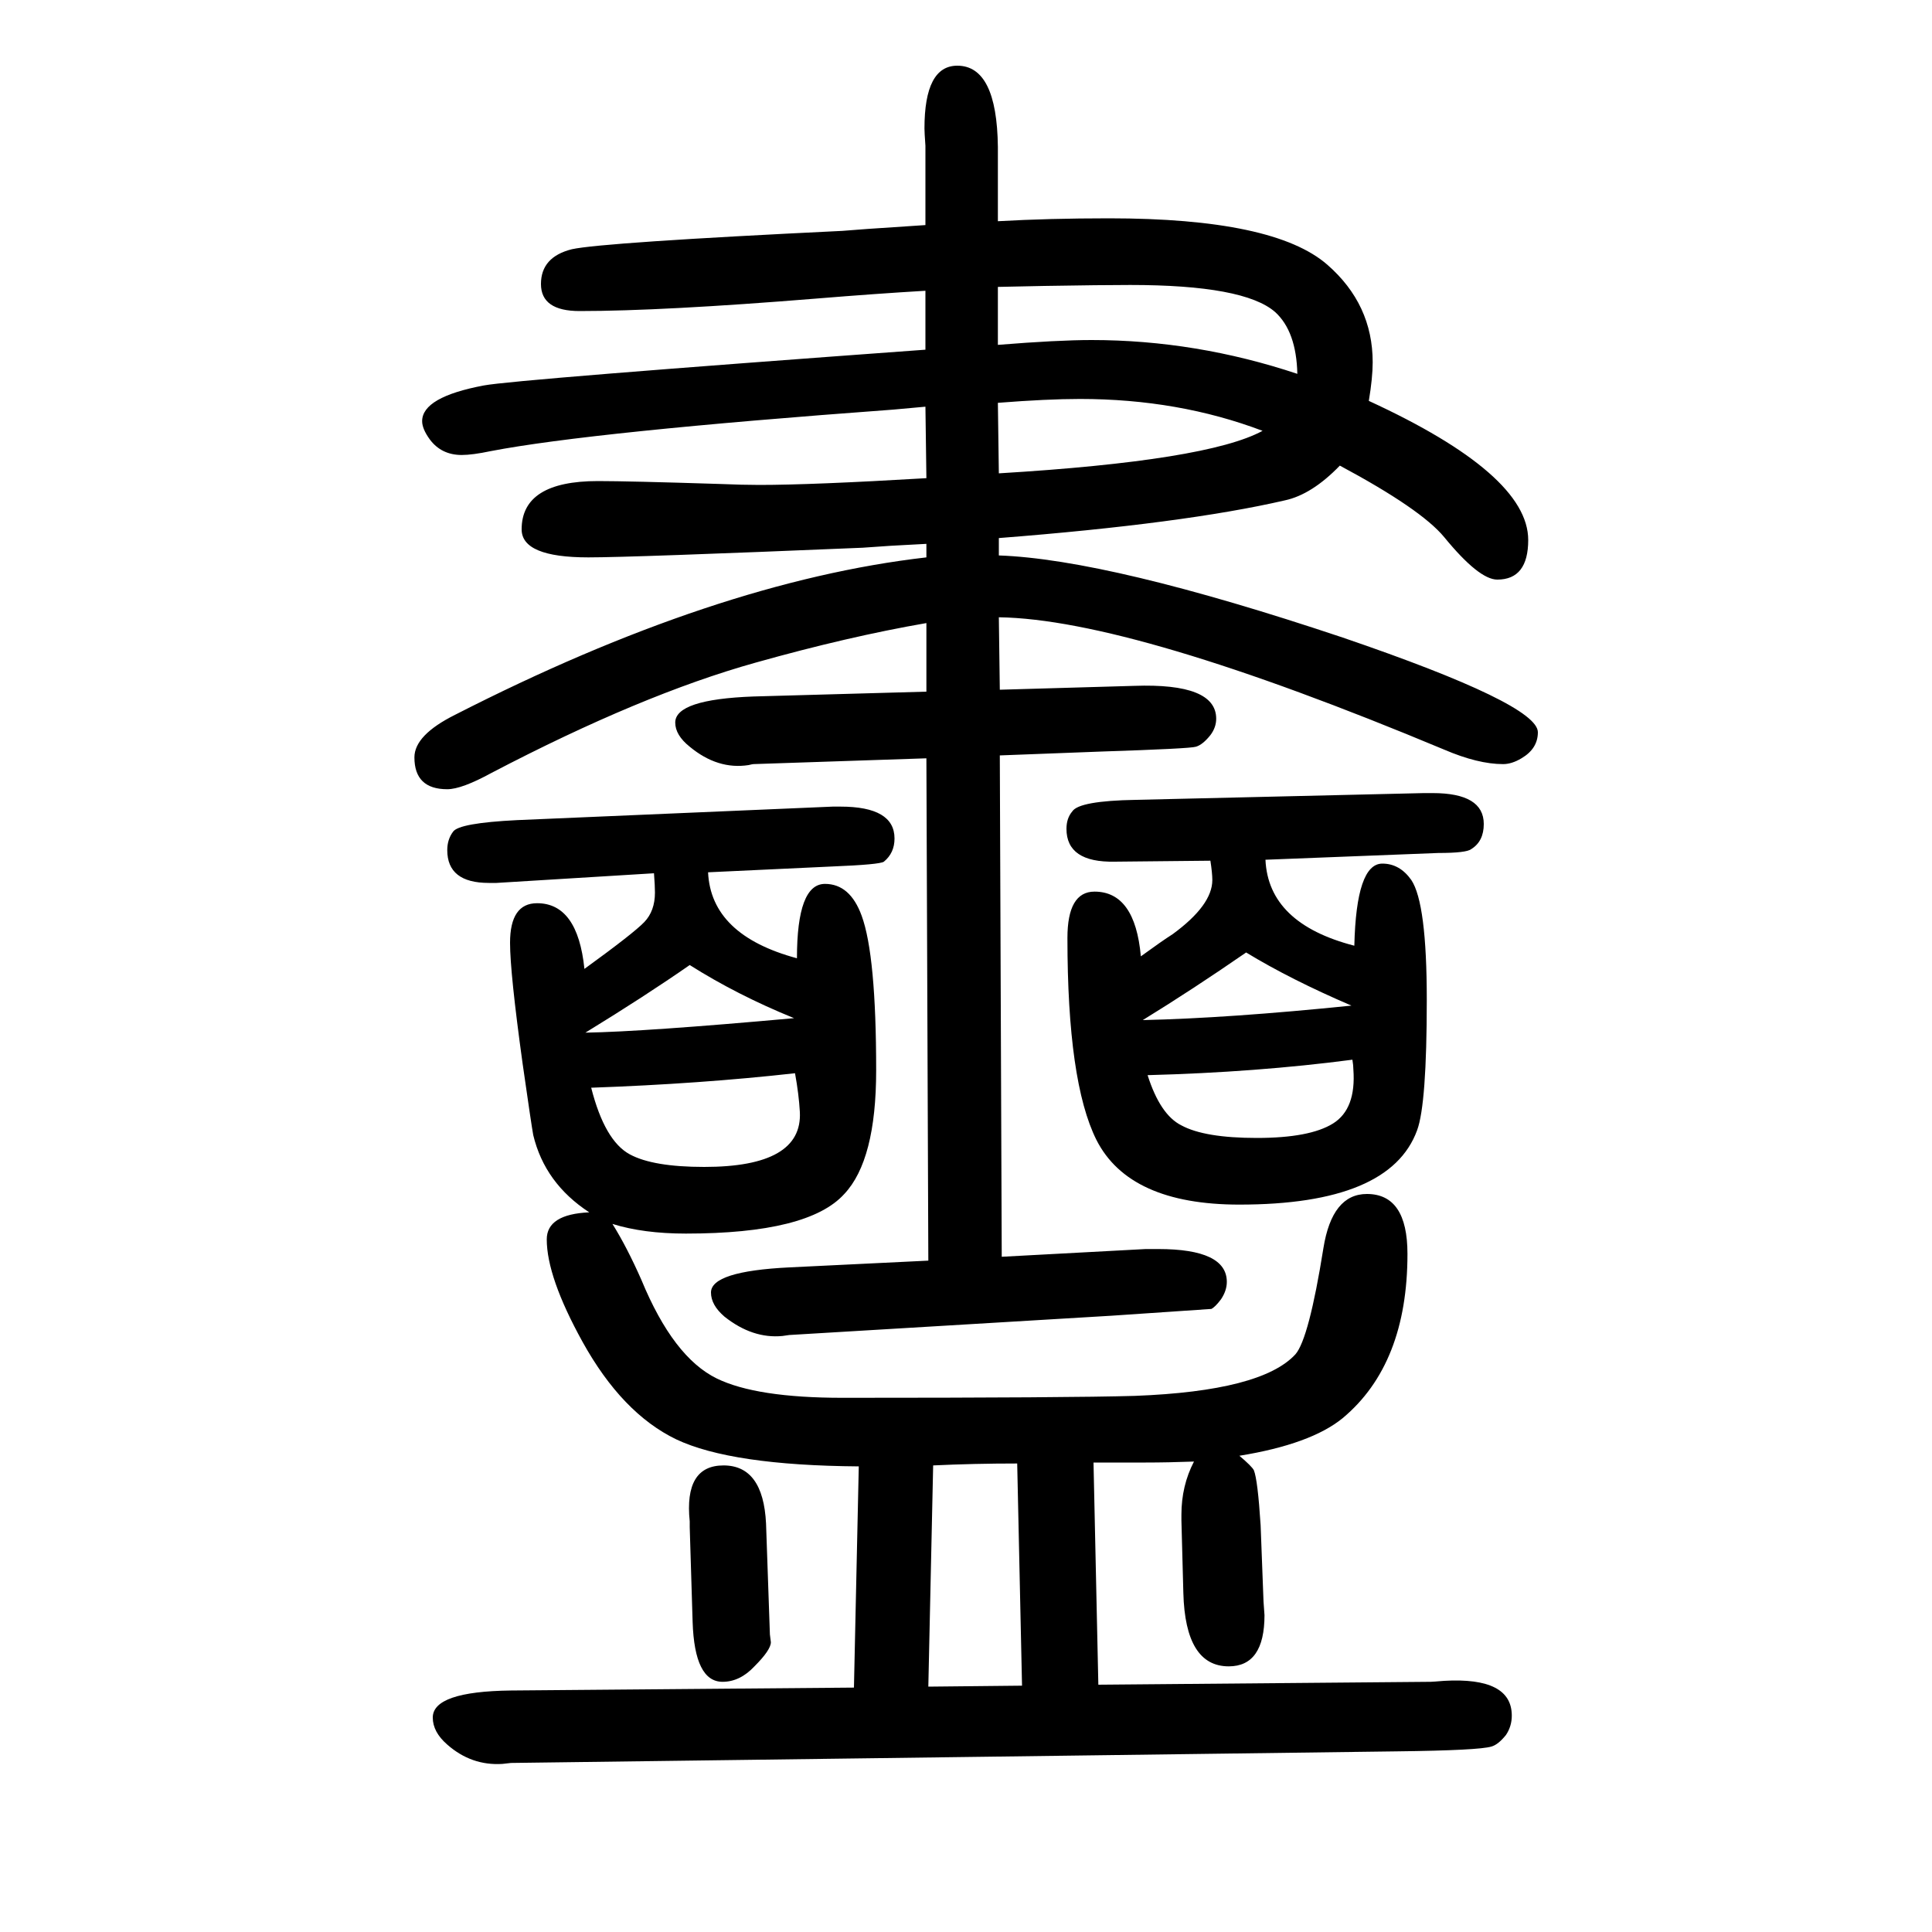 <svg xmlns="http://www.w3.org/2000/svg" xmlns:xlink="http://www.w3.org/1999/xlink" height="100" width="100" version="1.1"><path d="M1034 1075q114 -4 356 -85q202 -69 202 -98q0 -17 -17 -27q-10 -6 -19 -6q-26 0 -61 15q-323 135 -461 137l1 -75l139 4q85 3 85 -34q0 -9 -6 -17q-8 -10 -15 -12q-6 -2 -98 -5l-105 -4l2 -519l149 8h13q71 0 71 -34q0 -9 -6 -18q-6 -8 -10 -10q-1 0 -103 -7l-334 -20
l-7 -1q-31 -3 -60 20q-14 12 -14 25q0 22 81 26l144 7l-2 520l-179 -6q-1 0 -5 -1q-32 -5 -61 19q-15 12 -15 25q0 24 81 27l179 5v71q-81 -14 -177 -41q-118 -33 -273 -114q-31 -17 -46 -17q-34 0 -34 33q0 23 42 44q270 138 488 163v14l-37 -2l-29 -2q-239 -10 -284 -10
q-69 0 -69 29q0 50 79 50q32 0 126 -3q24 -1 41 -1q55 0 173 7l-1 74l-33 -3q-313 -23 -417 -43q-19 -4 -30 -4q-21 0 -33 16q-8 11 -8 19q0 25 64 37q32 6 457 37v61q-51 -3 -112 -8q-160 -13 -246 -13q-40 0 -40 28t32 36q32 7 280 19l26 2l60 4v77v5q-1 14 -1 18
q0 65 34 65q41 0 42 -84v-77q53 3 115 3q171 0 226 -48q47 -41 47 -101q0 -16 -4 -40q165 -76 165 -144q0 -41 -32 -41q-19 0 -55 44q-24 29 -108 74q-29 -30 -57 -36q-104 -24 -296 -39v-18zM1033 1233l1 -73q216 13 273 44q-87 33 -189 33q-34 0 -85 -4zM1033 1293
q62 5 97 5q108 0 213 -35q-1 44 -23 64q-32 28 -150 28q-29 0 -89 -1l-48 -1v-60zM1132 136l5 -230l344 3q2 0 14 1q70 4 70 -36q0 -11 -6 -20q-8 -10 -15 -12q-13 -4 -98 -5l-917 -12l-9 -1q-32 -2 -57 20q-15 13 -15 28q0 27 81 28l355 3l5 229q-132 1 -189 28
q-56 27 -97 101q-37 67 -37 106q0 26 44 28q-46 30 -58 80q-2 11 -11 74q-13 94 -13 125q0 41 28 41q42 0 49 -68q51 37 62 48.5t11 30.5q0 7 -1 20l-163 -10h-8q-43 0 -43 34q0 11 6 19q6 9 66 12l327 14h8q56 0 56 -33q0 -15 -11 -24q-4 -3 -54 -5l-128 -6q3 -65 92 -89
q0 77 29 77q26 0 38 -33q15 -41 15 -160q0 -93 -33 -128q-37 -41 -164 -41q-44 0 -76 10q15 -24 30 -58q33 -80 78 -102q41 -20 130 -20q236 0 303 2q131 5 166 43q14 16 29 110q9 56 45 56q42 0 42 -62q0 -114 -67 -170q-33 -27 -107 -39q13 -11 15 -15q4 -10 7 -57l3 -79
l1 -14q0 -53 -37 -53q-45 0 -47 76l-2 75v6q0 30 13 55q-27 -1 -50 -1h-22h-32zM1053 135q-45 0 -87 -2l-5 -229l97 1zM823 539q-98 -11 -211 -15q14 -55 40 -69q24 -13 77 -13q102 0 99 57q-1 18 -5 40zM714 651q-46 -32 -108 -70q61 1 216 15q-59 24 -108 55zM1310 760
q3 -66 92 -89q2 85 29 85q18 0 30 -17q16 -24 16 -124q0 -108 -10 -135q-28 -77 -184 -77q-114 0 -148 67q-30 60 -30 209q0 48 28 48q42 0 48 -67q22 16 33 23q41 30 41 56q0 7 -2 20l-99 -1q-50 -1 -50 34q0 11 6 18q7 11 66 12l298 7h9q53 0 53 -32q0 -18 -13 -26
q-5 -4 -34 -4zM1400 553q-99 -13 -212 -16q13 -41 35 -52q24 -13 78 -13q55 0 79 15t21 56q0 4 -1 10zM1290 664q-55 -38 -107 -70q89 2 216 15q-63 27 -109 55zM793 73l4 -115l1 -8q0 -8 -17 -25q-15 -16 -33 -16q-29 0 -31 62l-3 98v6q-6 58 35 58t44 -60z" style="" transform="scale(0.05 -0.05) translate(0 -1650)"/></svg>